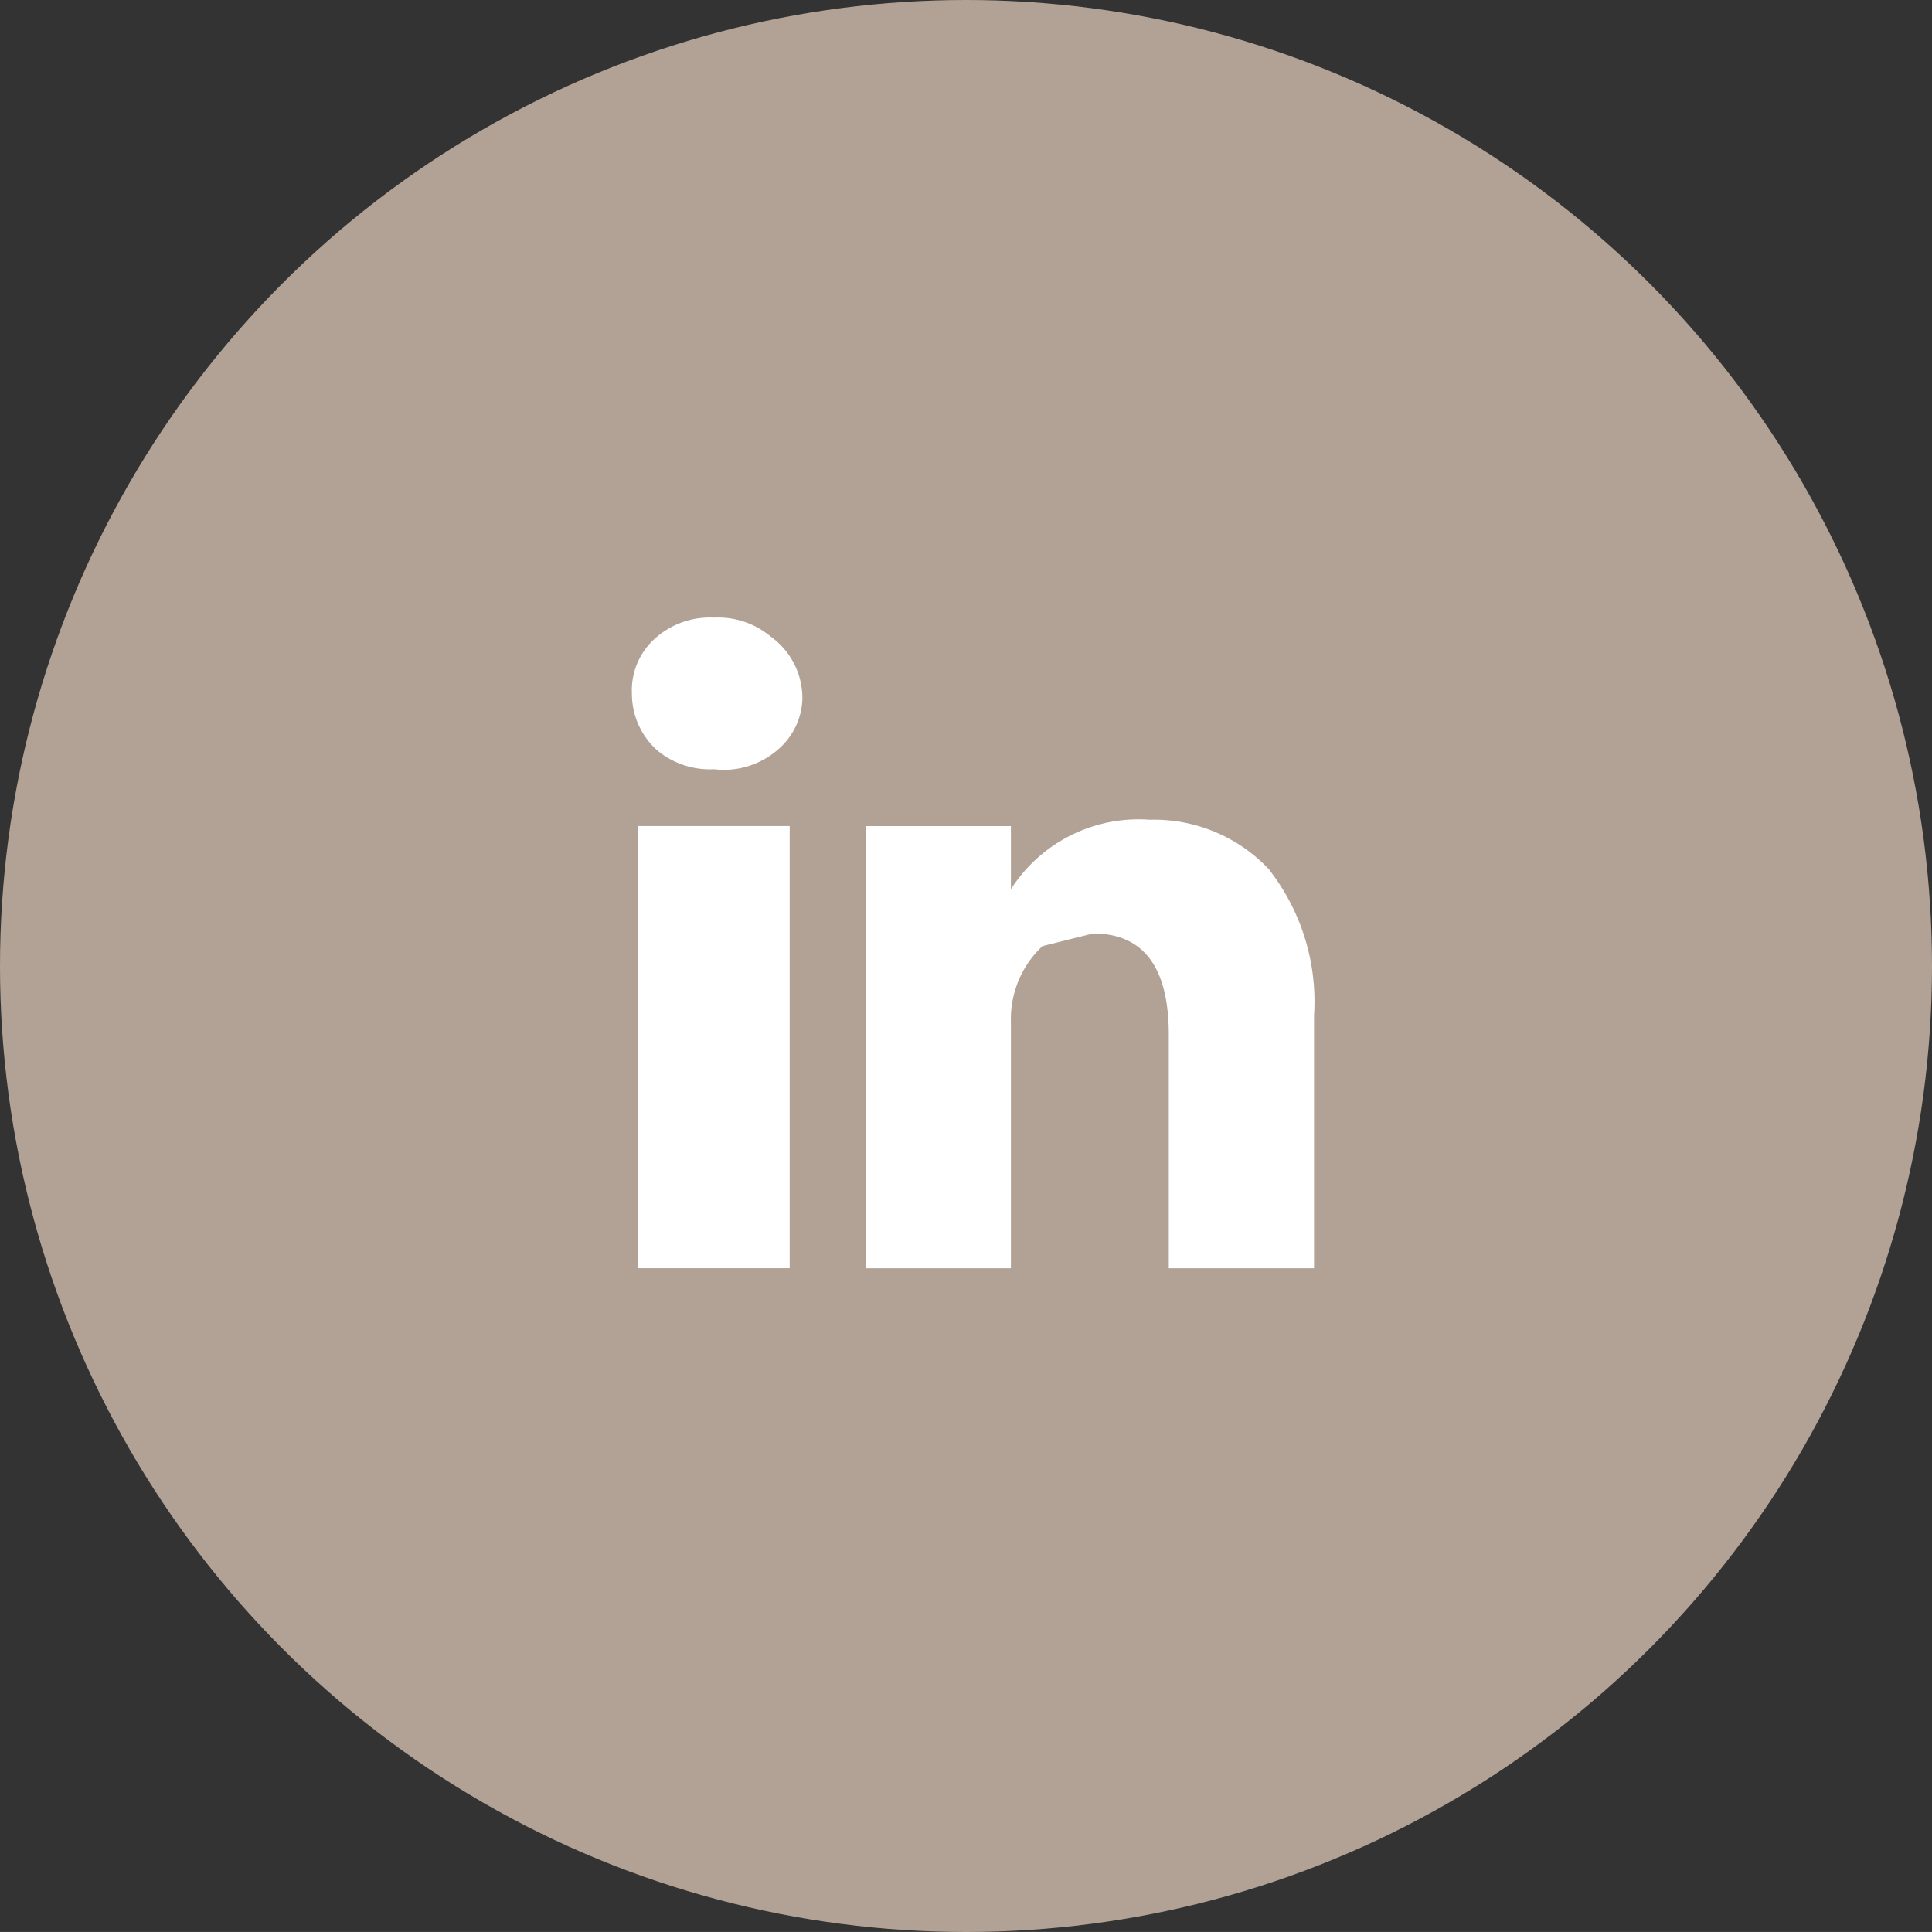 <?xml version="1.0" encoding="UTF-8"?> <svg xmlns="http://www.w3.org/2000/svg" xmlns:xlink="http://www.w3.org/1999/xlink" width="42.856" height="42.855" viewBox="0 0 42.856 42.855"><rect x="0" y="0" width="42.856" height="42.855" fill="#333333" stroke="none"/><defs><clipPath id="a"><rect width="15.132" height="14.445" transform="translate(0)" fill="none"></rect></clipPath></defs><g transform="translate(-1127.522 -5906.44)"><circle cx="21.428" cy="21.428" r="21.428" transform="translate(1127.522 5906.44)" fill="#b1a295"></circle><g transform="translate(1141.539 5920.141)" clip-path="url(#a)"><path d="M14.151,5.605a3.5,3.5,0,0,0-2.662-1.121A3.363,3.363,0,0,0,8.407,6.025h0v-1.4H5.184v9.808H8.407V8.968a2.219,2.219,0,0,1,.7-1.681l1.121-.28q1.681,0,1.681,2.242v5.184h3.222v-5.6a4.764,4.764,0,0,0-.981-3.223M.141,14.432H3.5V4.624H.141ZM1.822,0A1.821,1.821,0,0,0,.561.421,1.541,1.541,0,0,0,0,1.682a1.681,1.681,0,0,0,.56,1.261,1.821,1.821,0,0,0,1.261.42h0a1.821,1.821,0,0,0,1.4-.42,1.541,1.541,0,0,0,.56-1.121,1.681,1.681,0,0,0-.7-1.4A1.821,1.821,0,0,0,1.822,0" transform="translate(0 -0.001)" fill="#fff" fill-rule="evenodd"></path></g></g></svg> 